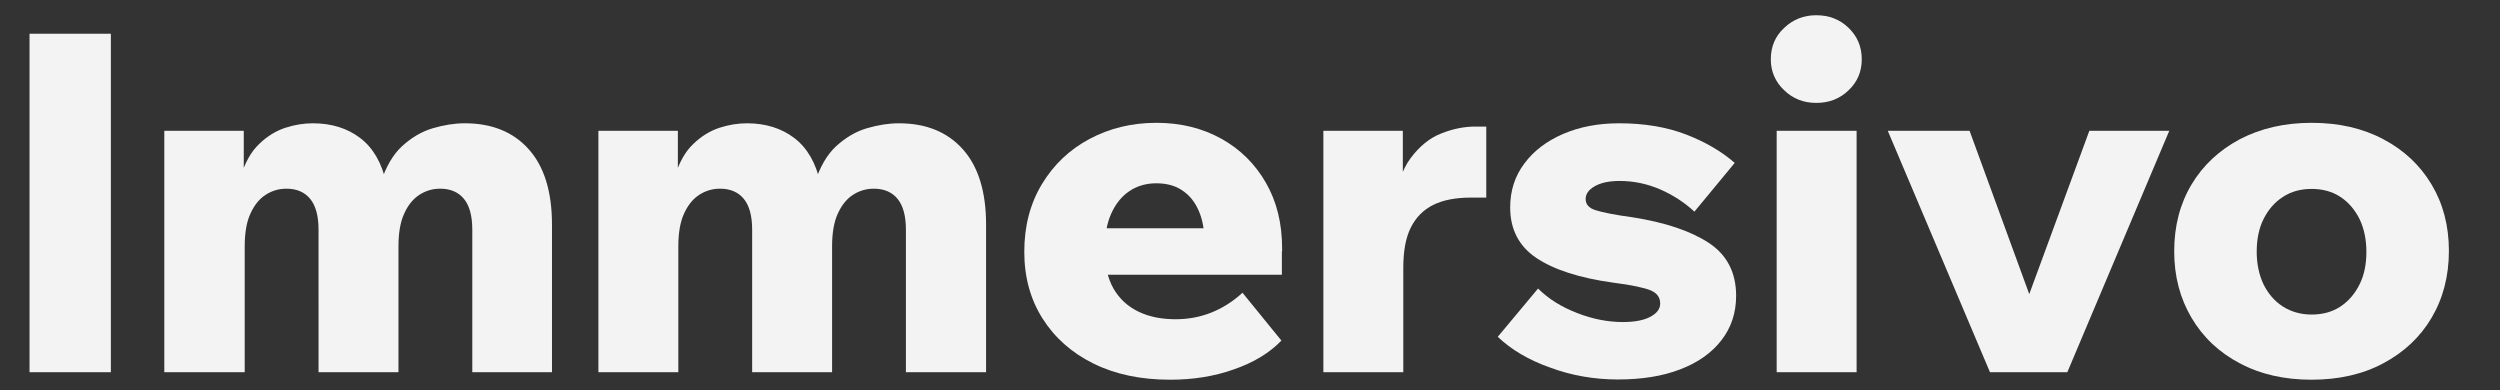 <?xml version="1.0" encoding="utf-8"?>
<!-- Generator: Adobe Illustrator 28.3.0, SVG Export Plug-In . SVG Version: 6.00 Build 0)  -->
<svg version="1.1" id="Livello_1" xmlns="http://www.w3.org/2000/svg" xmlns:xlink="http://www.w3.org/1999/xlink" x="0px" y="0px"
	 viewBox="0 0 1066.6 166.6" style="enable-background:new 0 0 1066.6 166.6;" xml:space="preserve">
<rect x="0" y="0" width="1066.6" height="166.6" fill="#333333" stroke="none"/>
<style type="text/css">
	.st0{fill:none;}
	.st1{enable-background:new    ;}
	.st2{fill:#F3F3F4;}
</style>
<g id="Livello_2_00000032618997289108187550000002540922881486441096_">
</g>
<g id="Livello_1_00000078753344626972046560000001194239243896276627_">
	<rect y="13.4" class="st0" width="1066.5" height="165.1"/>
	<g class="st1">
		<path class="st2" d="M47.3,158.8H12.6V14.4h34.7V158.8z"/>
		<path class="st2" d="M235.6,158.8h-34.1V98c0-5.9-1.2-10.3-3.6-13.2c-2.4-2.9-5.8-4.3-10.1-4.3c-3.1,0-6,0.8-8.7,2.5
			c-2.7,1.7-4.9,4.3-6.6,8c-1.7,3.6-2.5,8.4-2.5,14.1v53.7h-34.1V98c0-5.9-1.2-10.3-3.6-13.2c-2.4-2.9-5.8-4.3-10.1-4.3
			c-3.1,0-6,0.8-8.7,2.5c-2.7,1.7-4.9,4.3-6.6,8c-1.7,3.6-2.5,8.4-2.5,14.1v53.7H70.1v-103h33.9v20l-1.4-0.2
			c1.9-6.2,4.5-10.9,8-14.2c3.4-3.3,7.2-5.6,11.2-6.9c4-1.3,7.9-1.9,11.7-1.9c7.9,0,14.7,2.1,20.2,6.3c5.5,4.2,9.2,10.6,11.1,19.2
			h-2.4c2.2-6.9,5.2-12.1,9.2-15.8c4-3.6,8.3-6.2,13.1-7.6c4.8-1.4,9.3-2.1,13.6-2.1c11.6,0,20.7,3.7,27.3,11.1
			c6.6,7.4,9.9,18.1,9.9,32.1V158.8z"/>
		<path class="st2" d="M420.6,158.8h-34.1V98c0-5.9-1.2-10.3-3.6-13.2c-2.4-2.9-5.8-4.3-10.1-4.3c-3.1,0-6,0.8-8.7,2.5
			c-2.7,1.7-4.9,4.3-6.6,8c-1.7,3.6-2.5,8.4-2.5,14.1v53.7h-34.1V98c0-5.9-1.2-10.3-3.6-13.2c-2.4-2.9-5.8-4.3-10.1-4.3
			c-3.1,0-6,0.8-8.7,2.5c-2.7,1.7-4.9,4.3-6.6,8c-1.7,3.6-2.5,8.4-2.5,14.1v53.7h-34.1v-103h33.9v20l-1.4-0.2
			c1.9-6.2,4.5-10.9,8-14.2c3.4-3.3,7.2-5.6,11.2-6.9c4-1.3,7.9-1.9,11.7-1.9c7.9,0,14.7,2.1,20.2,6.3c5.5,4.2,9.2,10.6,11.1,19.2
			h-2.4c2.2-6.9,5.2-12.1,9.2-15.8c4-3.6,8.3-6.2,13.1-7.6c4.8-1.4,9.3-2.1,13.6-2.1c11.6,0,20.7,3.7,27.3,11.1
			c6.6,7.4,9.9,18.1,9.9,32.1V158.8z"/>
		<path class="st2" d="M530.1,124.9l16.6,20.4c-5.1,5.3-11.9,9.4-20.3,12.3c-8.4,3-17.5,4.4-27.2,4.4c-12.5,0-23.4-2.3-32.7-6.9
			c-9.3-4.6-16.5-11-21.7-19.2c-5.2-8.2-7.8-17.7-7.8-28.5c0-10.9,2.5-20.5,7.5-28.8c5-8.3,11.7-14.7,20.3-19.3
			c8.6-4.6,18.1-6.9,28.6-6.9c10.4,0,19.6,2.3,27.7,6.8c8.1,4.5,14.4,10.8,19,18.8c4.6,8,6.9,17.3,6.9,28v1.2h-33.1v-3.6
			c0-5.3-0.8-9.8-2.4-13.5c-1.6-3.8-3.9-6.7-7-8.8c-3-2.1-6.8-3.1-11.2-3.1c-4.3,0-8.1,1.1-11.4,3.3c-3.3,2.2-5.9,5.4-7.8,9.6
			c-1.9,4.2-2.8,9.4-2.8,15.6c0,6.6,1.3,12.1,3.8,16.5c2.6,4.4,6.1,7.6,10.7,9.8c4.6,2.2,9.8,3.2,15.8,3.2
			C512.3,136.2,521.9,132.4,530.1,124.9z M546.9,117.2h-89.5V97.4h86.1l3.4,8.9V117.2z"/>
		<path class="st2" d="M634.1,54v30.3h-6.5c-6.5,0-11.8,1-16.1,3.1c-4.2,2.1-7.4,5.3-9.6,9.7c-2.2,4.4-3.2,10.1-3.2,17.3v44.4h-34.1
			v-103h33.9v33.9h-3.8c0.9-9.7,3.3-17.1,7.1-22.2c3.8-5.1,8.2-8.7,13.2-10.6c5-2,9.9-2.9,14.4-2.9H634.1z"/>
		<path class="st2" d="M639,143.7l17.2-20.6c4.4,4.4,10,7.9,16.8,10.5c6.7,2.6,13.2,3.8,19.4,3.8c5.1,0,9.1-0.8,11.8-2.3
			c2.8-1.5,4.1-3.4,4.1-5.6c0-2.6-1.3-4.4-4-5.6c-2.7-1.1-8-2.3-16-3.3c-14.5-2-25.5-5.6-32.9-10.6c-7.4-5-11.1-12.2-11.1-21.5
			c0-7.1,2-13.4,6.1-18.8c4-5.4,9.6-9.6,16.6-12.6c7-3,14.9-4.5,23.8-4.5c10.8,0,20.3,1.6,28.6,4.8c8.3,3.2,15.2,7.3,20.7,12.1
			l-17.2,20.8c-4.2-3.9-9.1-7.1-14.6-9.5c-5.6-2.4-11.3-3.6-17.3-3.6c-4.6,0-8.1,0.8-10.7,2.3c-2.6,1.5-3.8,3.3-3.8,5.4
			c0,2.3,1.4,3.9,4.3,4.8c2.9,0.9,8.1,2,15.7,3c13.9,2.2,24.7,5.8,32.5,10.9c7.8,5.1,11.7,12.7,11.7,22.6c0,7.3-2.1,13.6-6.3,19
			c-4.2,5.4-10,9.5-17.6,12.4c-7.5,2.9-16.4,4.3-26.5,4.3c-10.2,0-19.9-1.7-29-5.1C652.2,153.6,644.8,149.2,639,143.7z"/>
		<path class="st2" d="M774.9,43.9c-5.4,0-10-1.8-13.7-5.4c-3.8-3.6-5.7-8-5.7-13.2c0-5.4,1.9-9.9,5.7-13.4
			c3.8-3.6,8.3-5.4,13.7-5.4c5.5,0,10.1,1.8,13.8,5.4c3.7,3.6,5.6,8,5.6,13.4c0,5.3-1.9,9.7-5.6,13.2
			C785,42.1,780.4,43.9,774.9,43.9z M792.1,158.8h-34.1v-103h34.1V158.8z"/>
		<path class="st2" d="M882,158.8H849l-43.6-103h34.9l28.5,78h-6.1l28.7-78h34.1L882,158.8z"/>
		<path class="st2" d="M986.2,162c-11.6,0-21.8-2.3-30.6-7c-8.8-4.6-15.7-11.1-20.6-19.4c-4.9-8.3-7.4-17.7-7.4-28.4
			c0-10.8,2.5-20.3,7.4-28.5c4.9-8.2,11.8-14.6,20.6-19.3c8.8-4.6,19-7,30.6-7c11.6,0,21.8,2.3,30.6,7c8.8,4.6,15.7,11.1,20.6,19.3
			c4.9,8.2,7.4,17.6,7.4,28.3c0,10.8-2.5,20.3-7.4,28.6c-4.9,8.3-11.8,14.7-20.6,19.4C1008,159.7,997.8,162,986.2,162z M986.2,134.2
			c4.7,0,8.8-1.1,12.3-3.4c3.5-2.3,6.2-5.5,8.2-9.5c2-4,2.9-8.7,2.9-13.9s-1-9.9-2.9-13.9c-2-4-4.7-7.2-8.2-9.5
			c-3.5-2.3-7.6-3.4-12.3-3.4c-4.6,0-8.7,1.1-12.2,3.4c-3.6,2.3-6.3,5.5-8.3,9.5c-2,4-2.9,8.7-2.9,13.9s1,9.9,2.9,13.9
			c2,4,4.7,7.2,8.3,9.5C977.5,133,981.6,134.2,986.2,134.2z"/>
	</g>
</g>
</svg>

